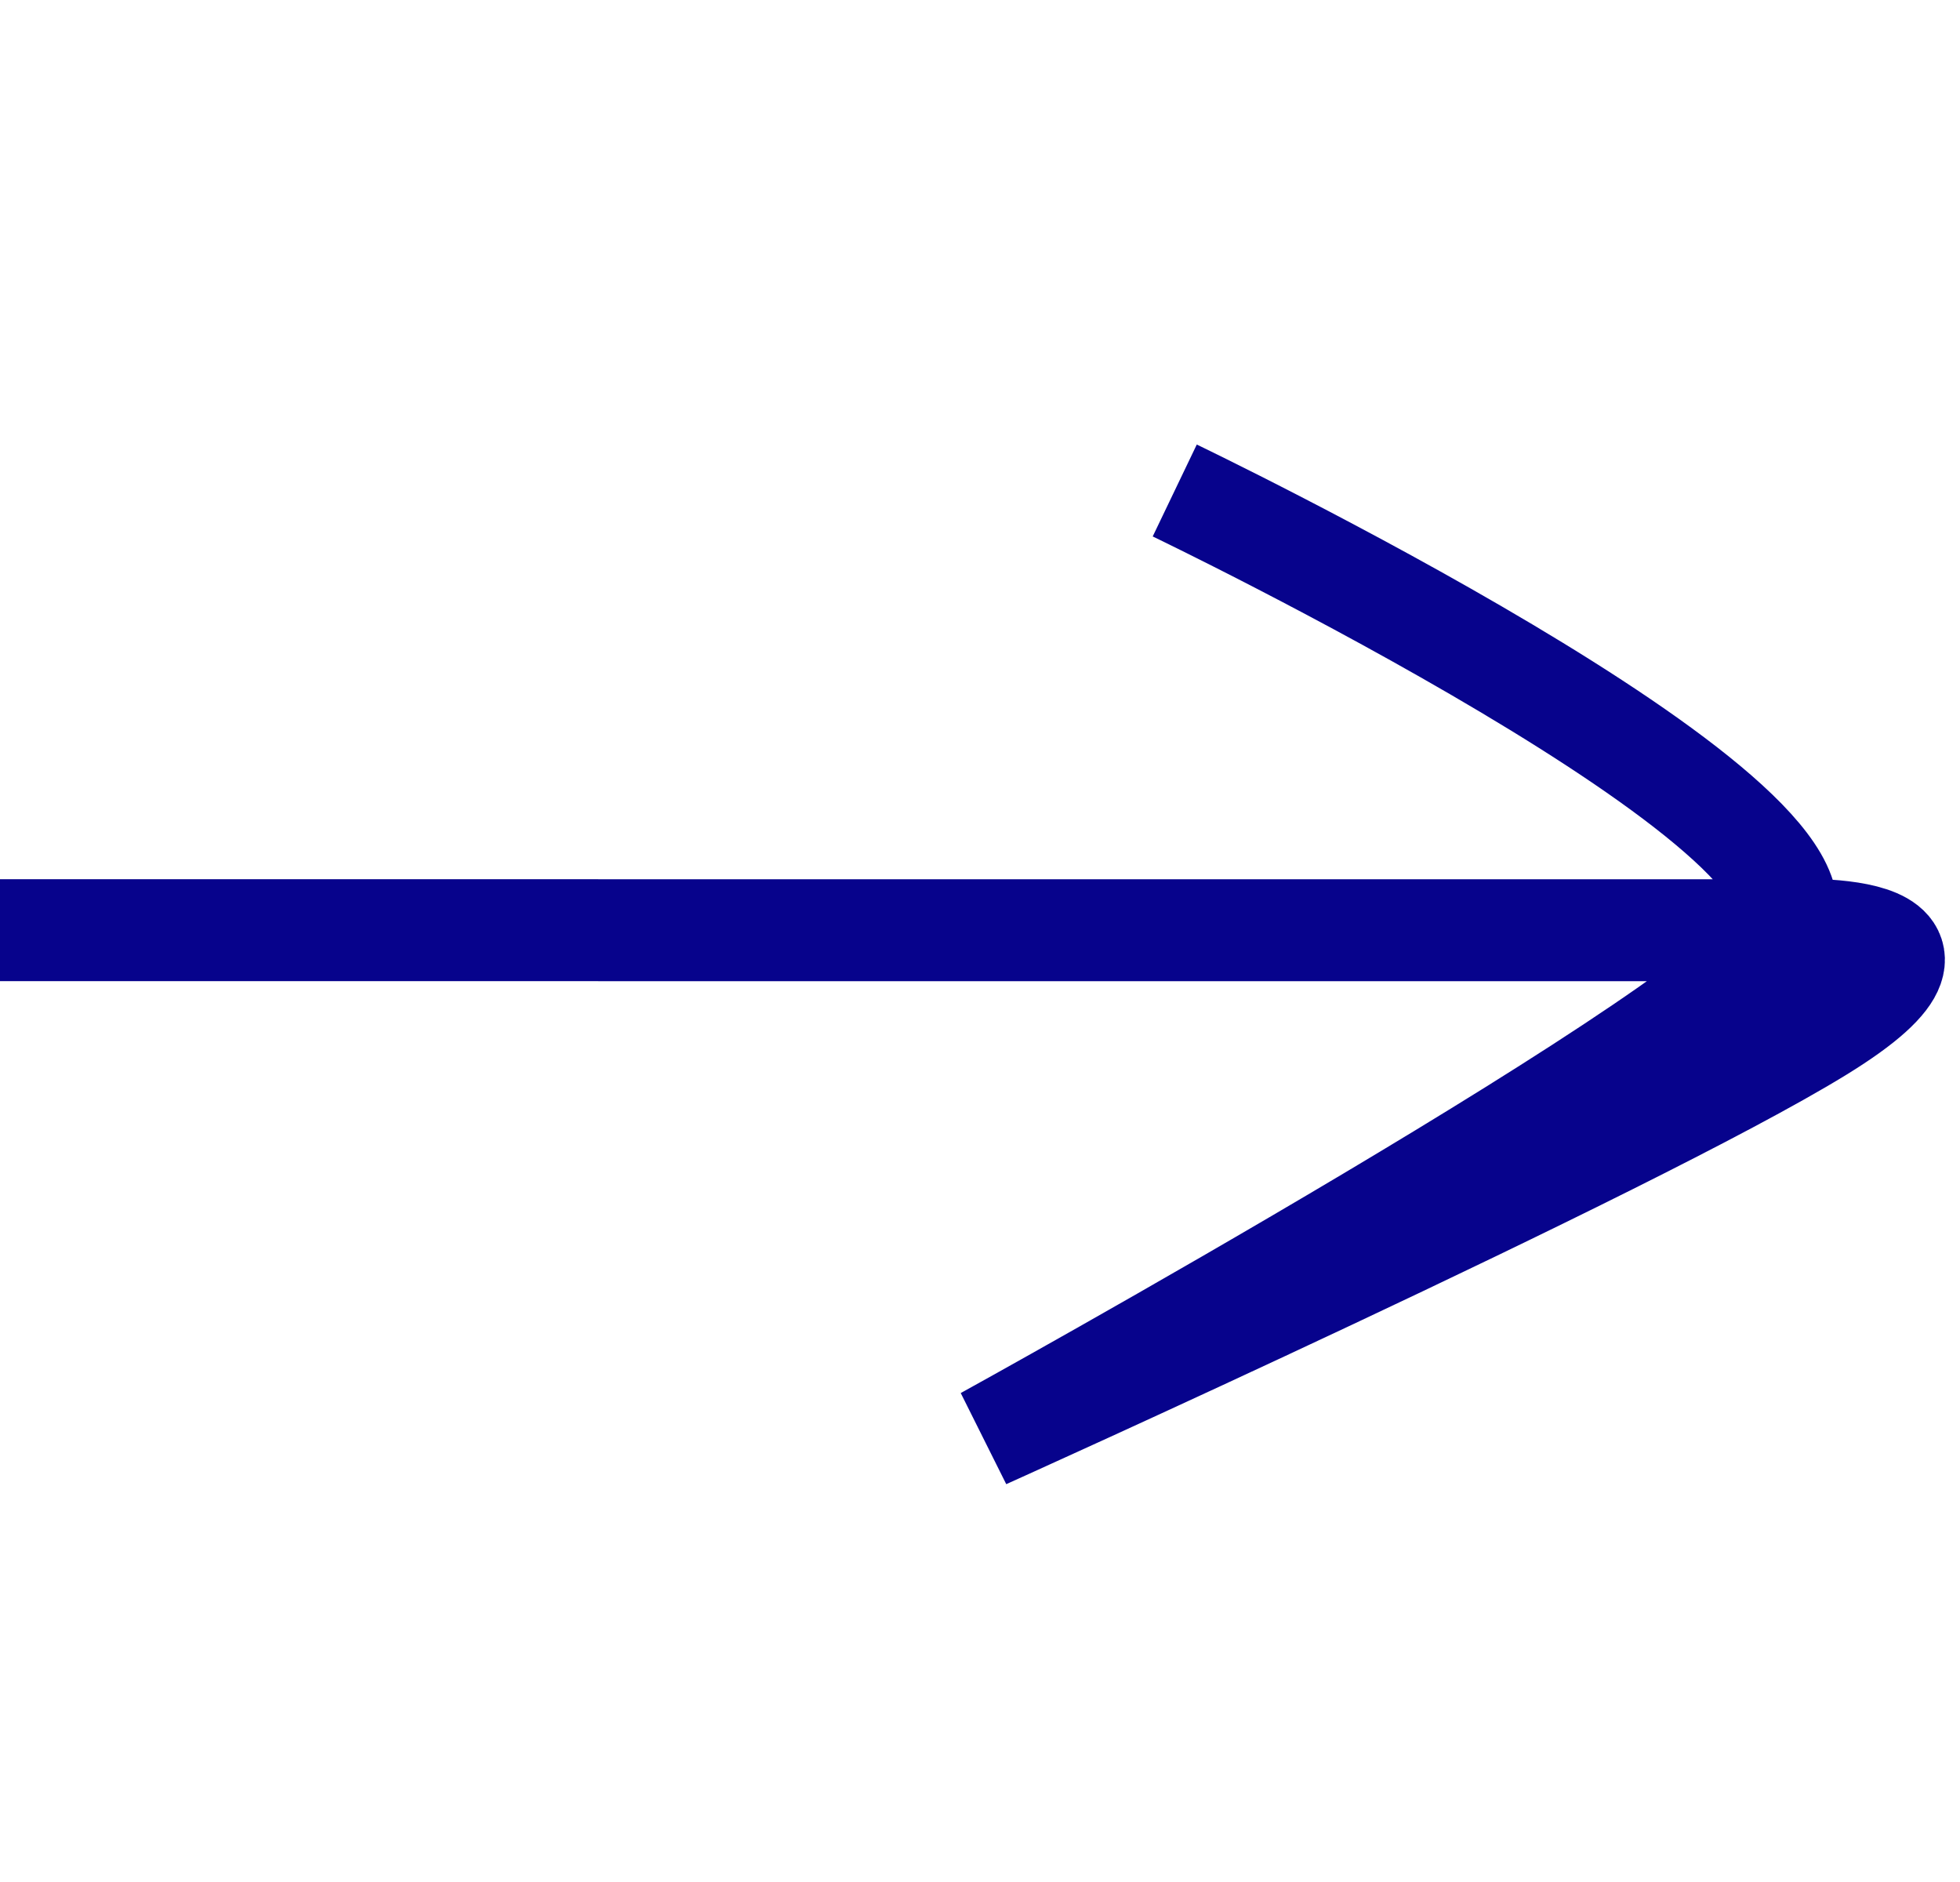 <?xml version="1.0" encoding="utf-8"?>
<svg xmlns="http://www.w3.org/2000/svg" fill="none" height="100%" overflow="visible" preserveAspectRatio="none" style="display: block;" viewBox="0 0 25 24" width="100%">
<g id="Frame 214">
<path d="M-3.13789e-05 11.862C13.768 11.862 22.718 11.863 22.718 11.863M22.718 11.863C22.718 11.863 25.605 11.684 23.202 13.157C20.798 14.631 12.568 18.334 12.568 18.334C12.568 18.334 22.238 13.005 22.718 11.863ZM22.718 11.863C23.68 10.426 14.984 6.255 14.984 6.255" id="Vector 17" stroke="#07038C" stroke-width="1.3"/>
</g>
</svg>